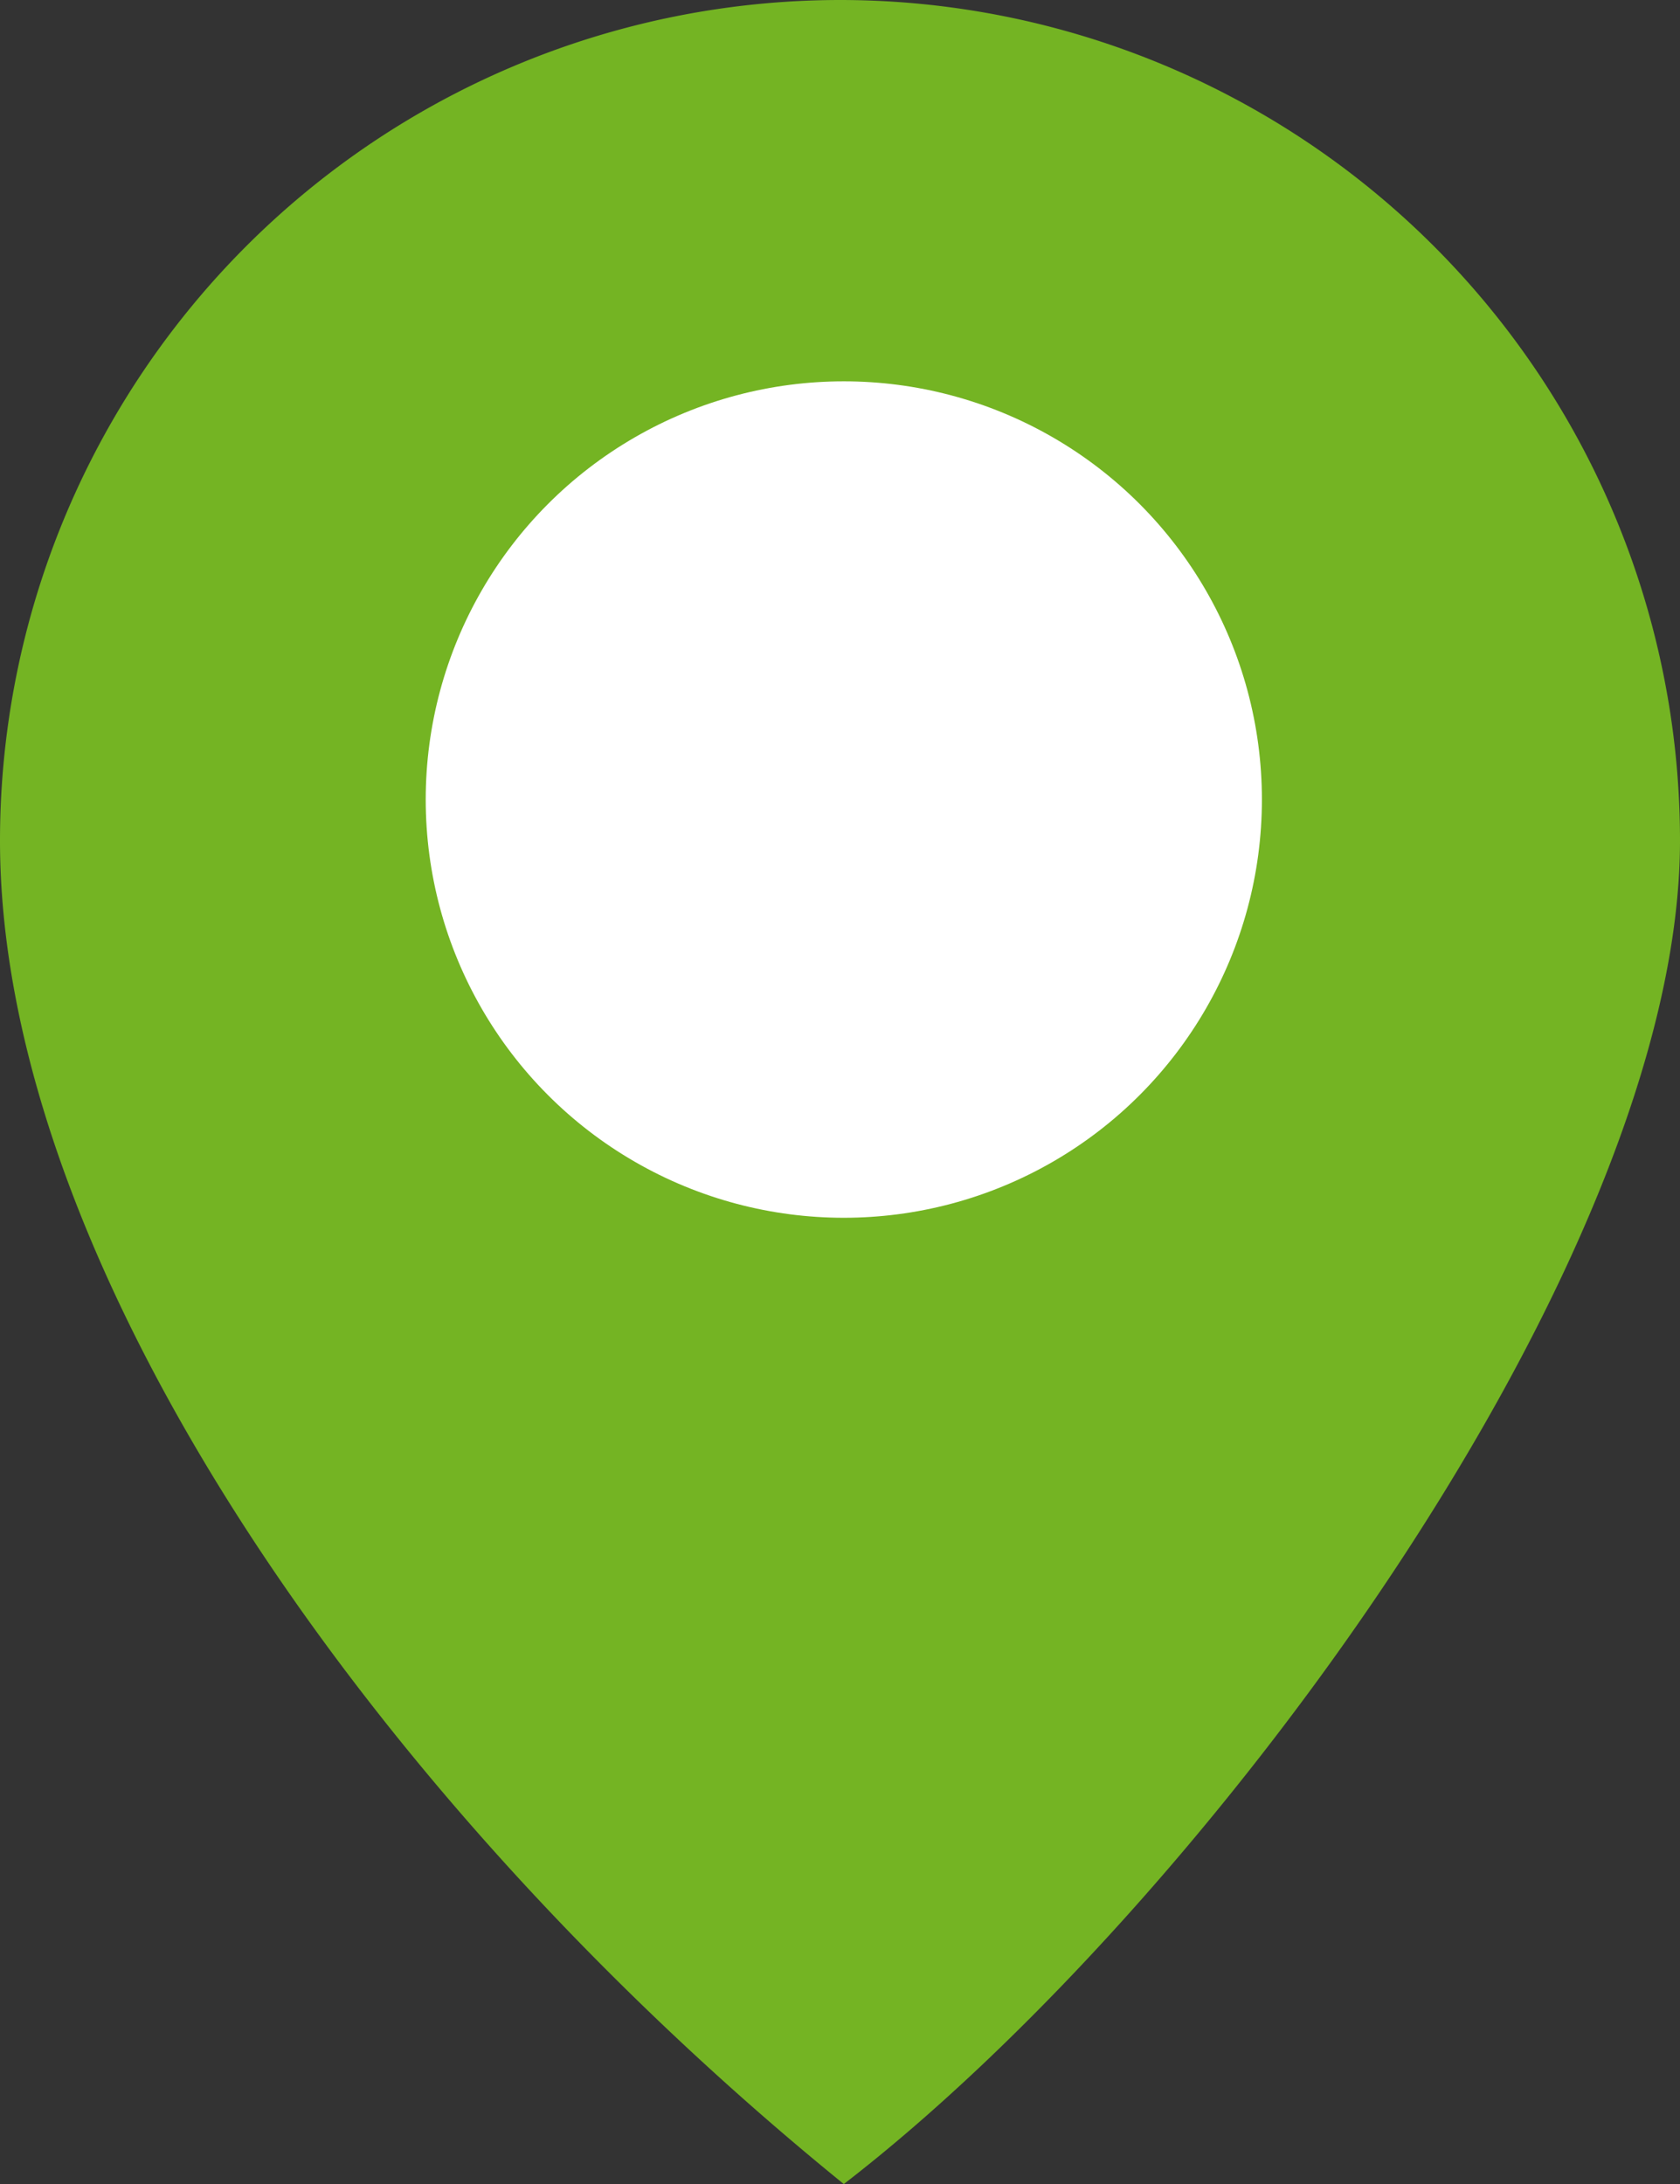 <svg id="Grupo_393" data-name="Grupo 393" xmlns="http://www.w3.org/2000/svg" xmlns:xlink="http://www.w3.org/1999/xlink" width="36.164" height="47" viewBox="0 0 36.164 47">
  <rect x="0" y="0" width="36.164" height="47" fill="#333333" stroke="none"/>
  <defs>
    <clipPath id="clip-path">
      <rect id="Rectángulo_1648" data-name="Rectángulo 1648" width="36.164" height="47" fill="#e74c3c"/>
    </clipPath>
  </defs>
  <g id="Grupo_392" data-name="Grupo 392" clip-path="url(#clip-path)">
    <path id="Trazado_2275" data-name="Trazado 2275" d="M18.091,0A18.088,18.088,0,0,1,36.164,18.09c0,9.054-10.225,22.916-18,28.91C8.137,38.864,0,27.289,0,18.09A18.092,18.092,0,0,1,18.091,0" fill="#74b423"/>
    <circle id="Elipse_18" data-name="Elipse 18" cx="9" cy="9" r="9" transform="translate(9.164 8.206)" fill="#fff"/>
  </g>
</svg>
